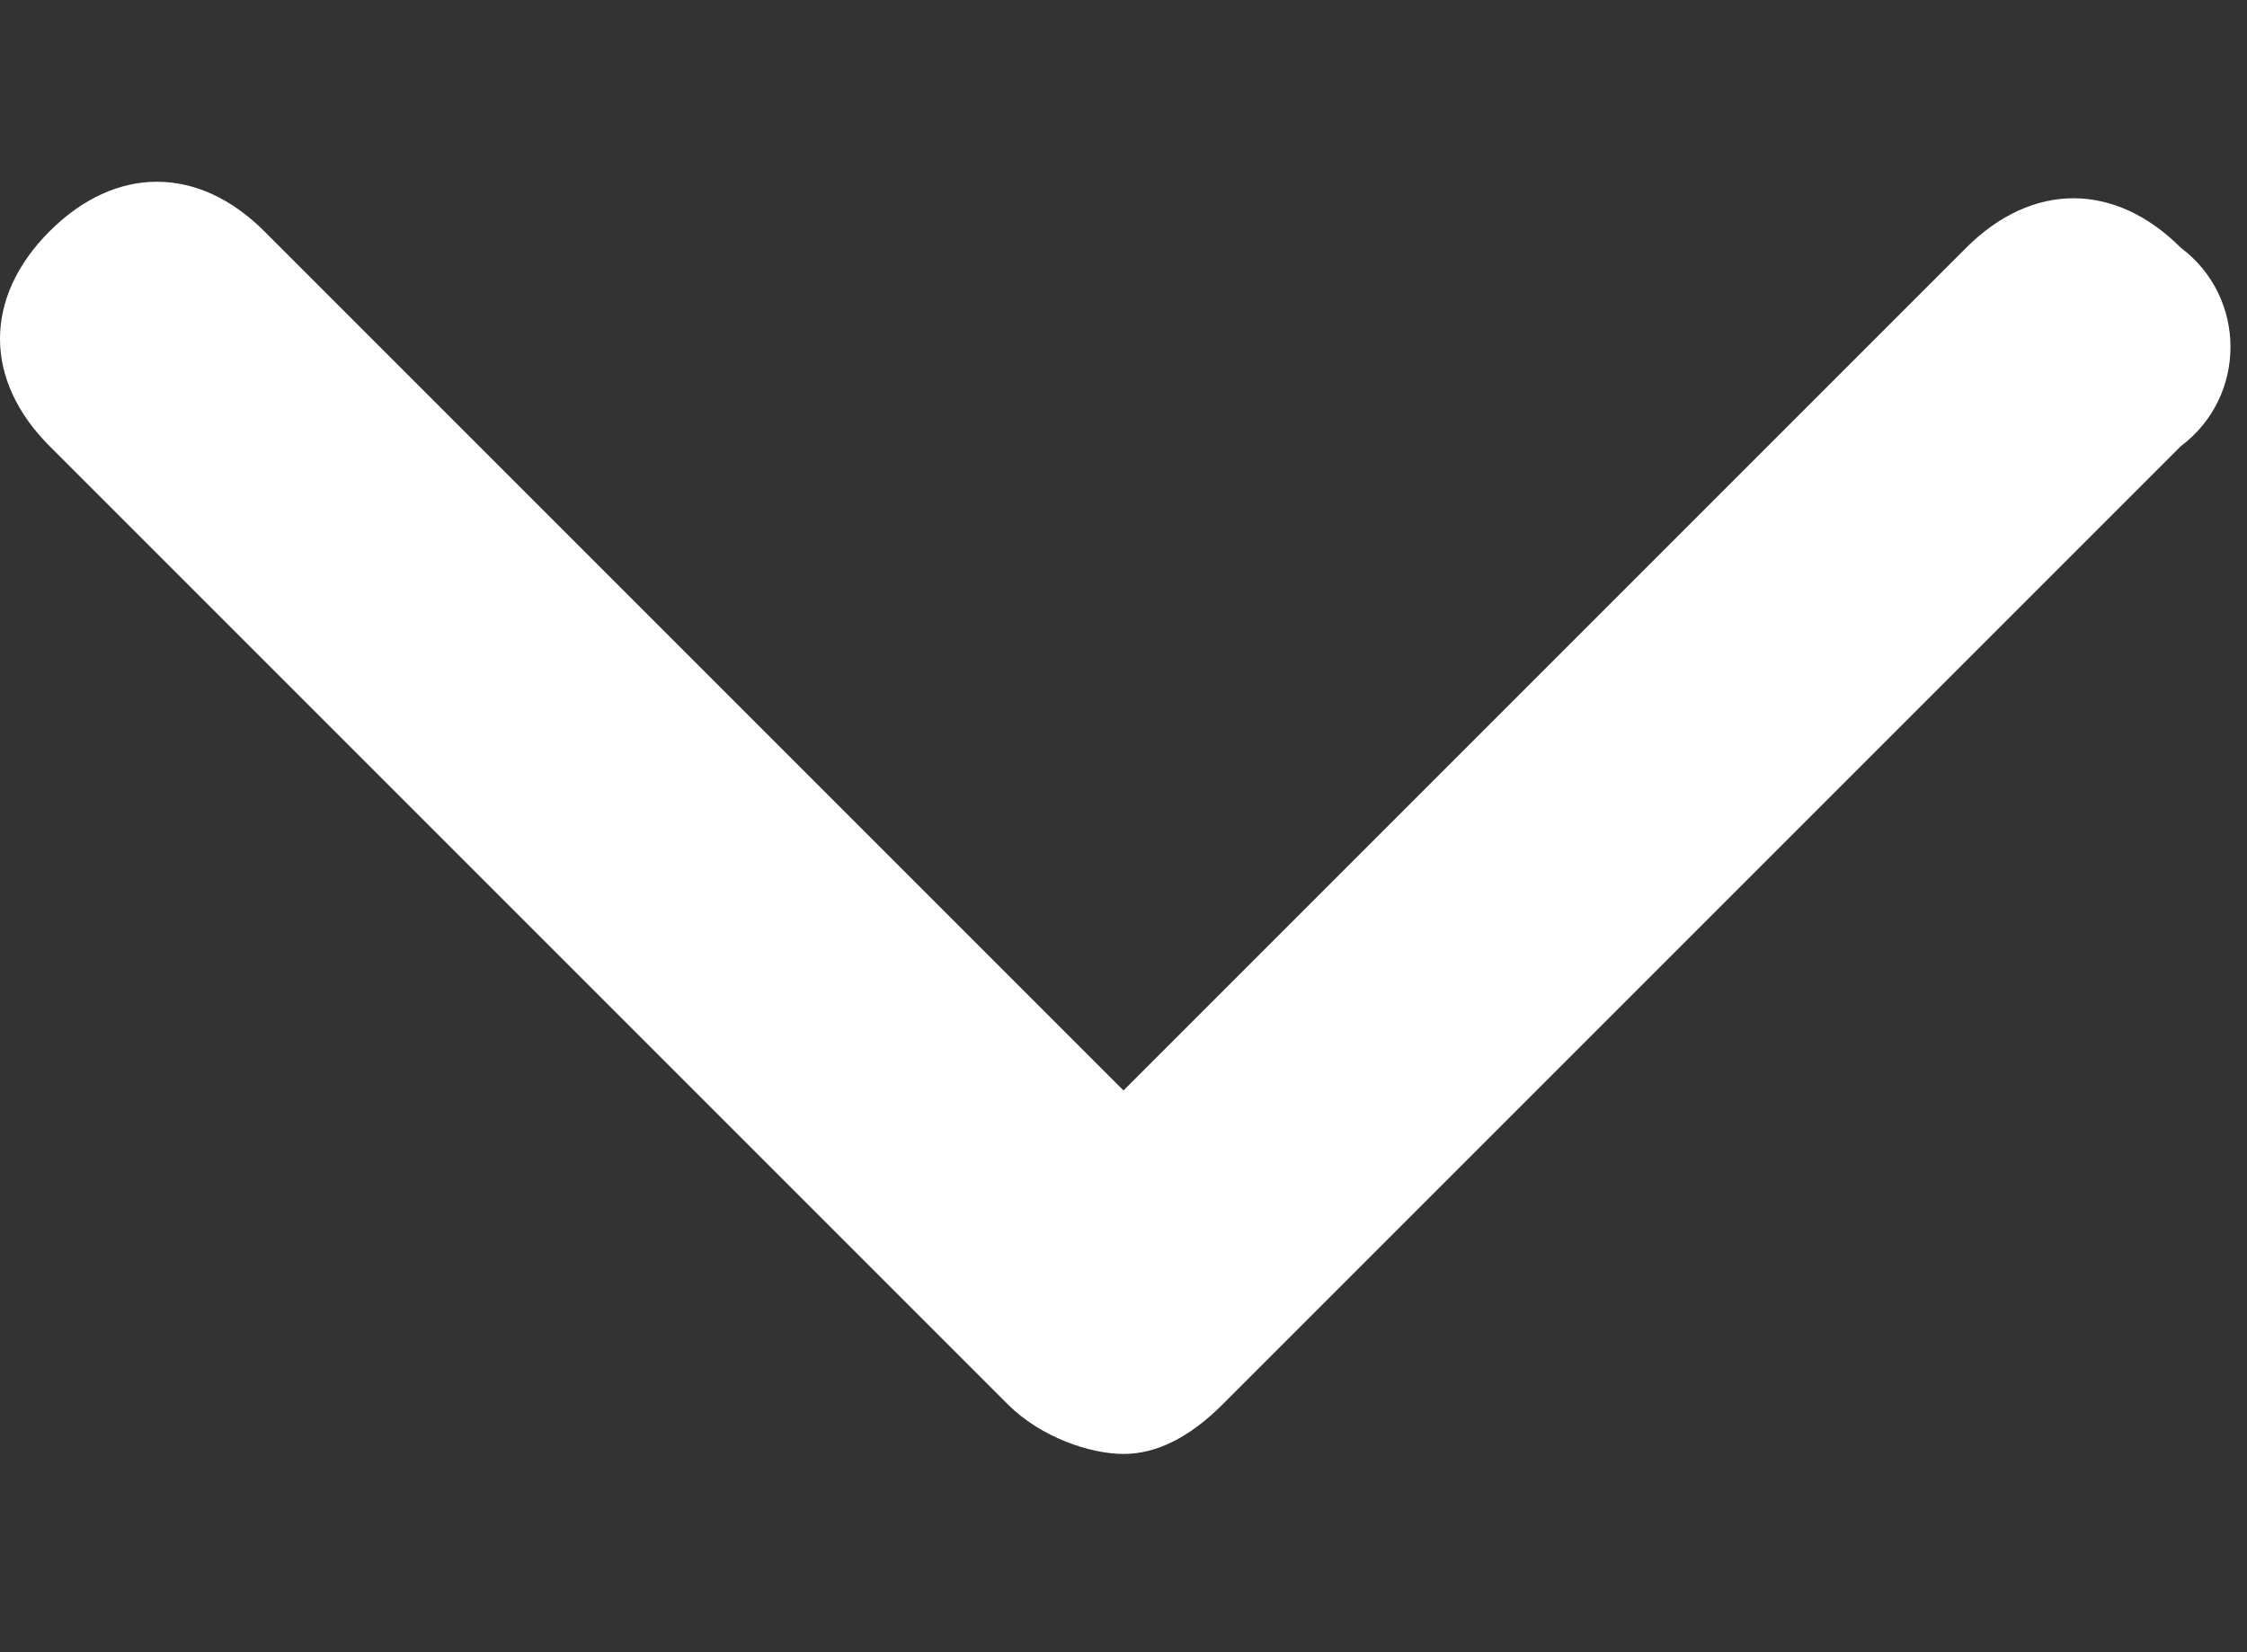 <svg xmlns="http://www.w3.org/2000/svg" xmlns:xlink="http://www.w3.org/1999/xlink" version="1.1" id="Layer_1" x="0px" y="0px" viewBox="0 0 13.6 10" style="enable-background:new 0 0 13.6 10;" xml:space="preserve">
<rect x="0" y="0" width="13.6" height="10" fill="#333333" stroke="none"/>
<style type="text/css">
	.st0{fill:#ffffff;}
</style>
<path class="st0" d="M13.2,1.5c-0.4-0.4-0.9-0.4-1.3,0L6.8,6.6L1.6,1.4C1.2,1,0.7,1,0.3,1.4s-0.4,0.9,0,1.3l5.8,5.8  c0.2,0.2,0.5,0.3,0.7,0.3s0.4-0.1,0.6-0.3l5.8-5.8C13.6,2.4,13.6,1.8,13.2,1.5z" fill="#000000"/>
</svg>